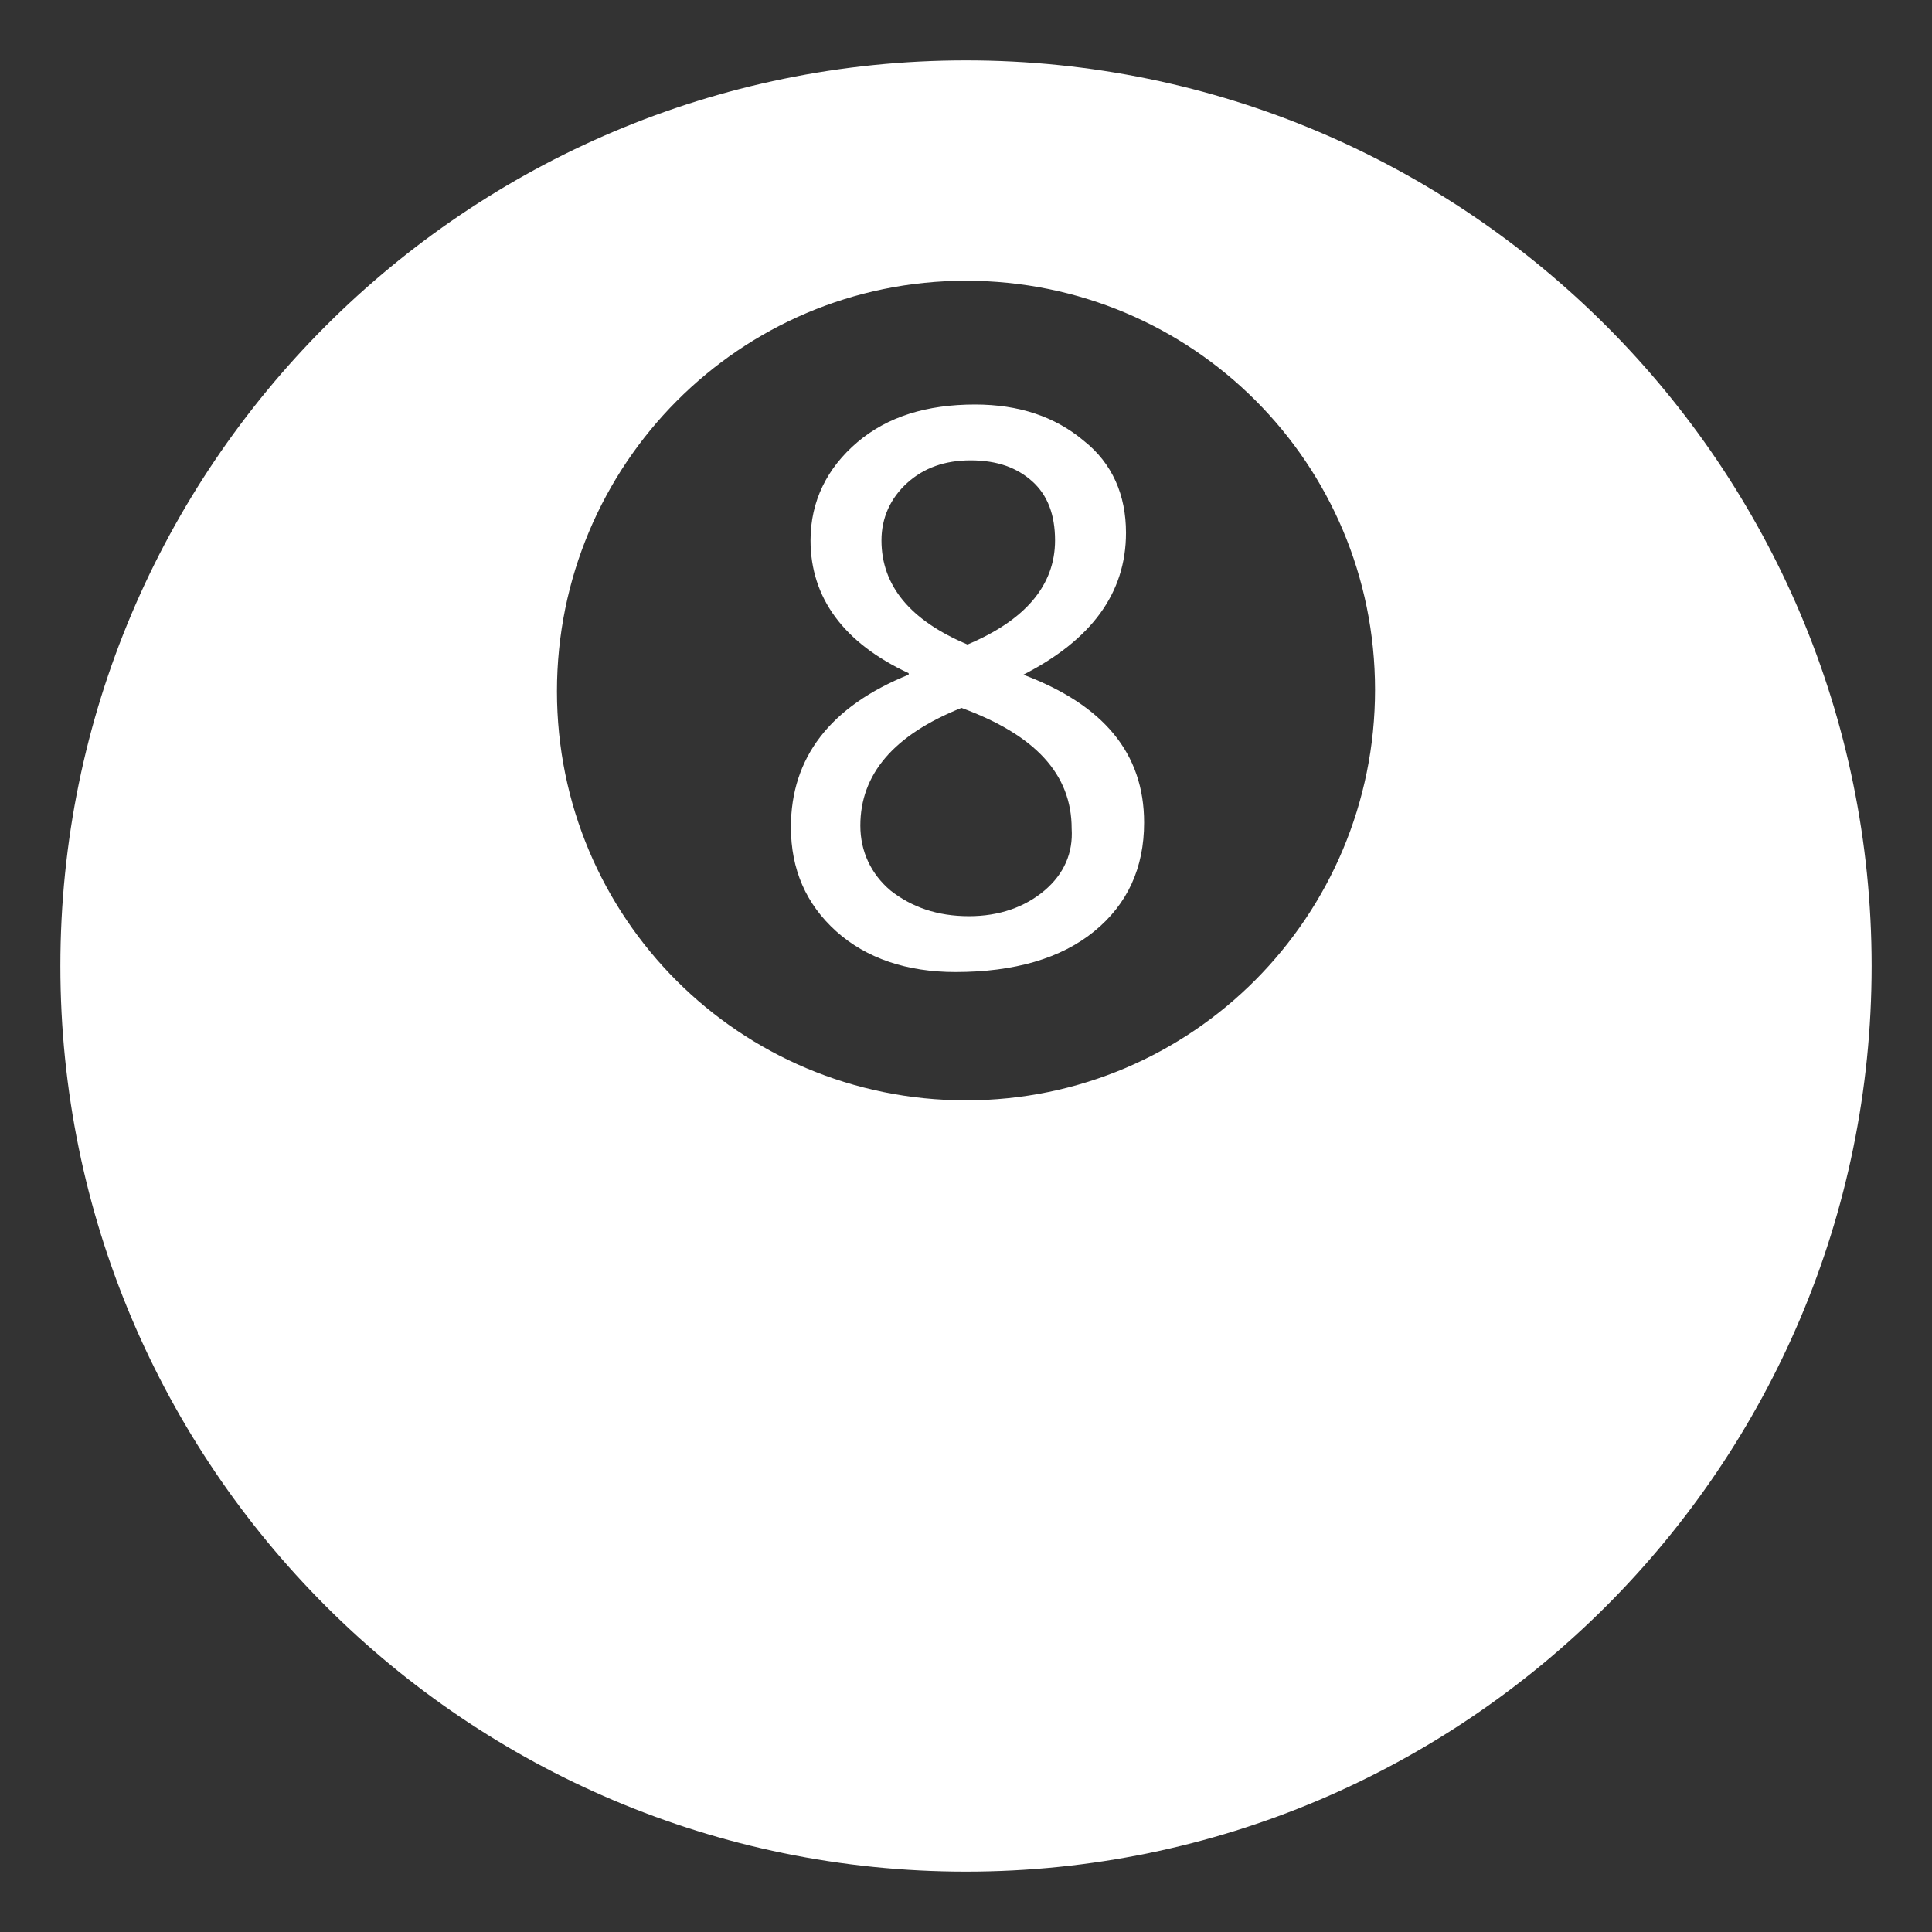 <?xml version="1.0" encoding="utf-8"?>
<!-- Generator: Adobe Illustrator 26.0.1, SVG Export Plug-In . SVG Version: 6.00 Build 0)  -->
<svg version="1.1" id="圖層_1" xmlns="http://www.w3.org/2000/svg" xmlns:xlink="http://www.w3.org/1999/xlink" x="0px" y="0px"
	 viewBox="0 0 128 128" style="enable-background:new 0 0 128 128;" xml:space="preserve">
<rect x="0" y="0" width="128" height="128" fill="#333333" stroke="none"/>
<style type="text/css">
	.st0{fill:white;}
</style>
<path class="st0" d="M64,4C30.9,4,4,30.9,4,64s26.9,60,60,60s60-26.9,60-60S97.1,4,64,4z M64,72.9c-15,0-27.1-12.1-27.1-27.1
	S49,18.6,64,18.6s27.1,12.1,27.1,27.1C91.1,60.7,79,72.9,64,72.9z M67.8,44.7L67.8,44.7c4.5-2.3,6.8-5.4,6.8-9.4
	c0-2.5-0.9-4.6-2.8-6.1c-1.9-1.6-4.3-2.4-7.2-2.4c-3.2,0-5.8,0.8-7.8,2.5c-2,1.7-3.1,3.9-3.1,6.5c0,3.8,2.2,6.8,6.5,8.8v0.1
	c-5.2,2.1-7.8,5.5-7.8,10.1c0,2.8,1,5.1,3,6.9c2,1.8,4.7,2.7,7.9,2.7c3.9,0,7-0.9,9.2-2.7c2.2-1.8,3.3-4.2,3.3-7.2
	C75.8,49.9,73.1,46.7,67.8,44.7z M58.4,35.8c0-1.5,0.6-2.8,1.7-3.8c1.1-1,2.5-1.5,4.2-1.5c1.8,0,3.1,0.5,4.1,1.4
	c1,0.9,1.5,2.2,1.5,3.9c0,3-2,5.3-5.8,6.9C60.3,41.1,58.4,38.8,58.4,35.8z M69.2,59c-1.3,1.1-3,1.7-5,1.7c-2.1,0-3.8-0.6-5.2-1.7
	c-1.3-1.1-2-2.6-2-4.3c0-3.4,2.2-6,6.7-7.8c4.9,1.8,7.3,4.4,7.3,8C71.1,56.5,70.5,57.9,69.2,59z"/>
</svg>
